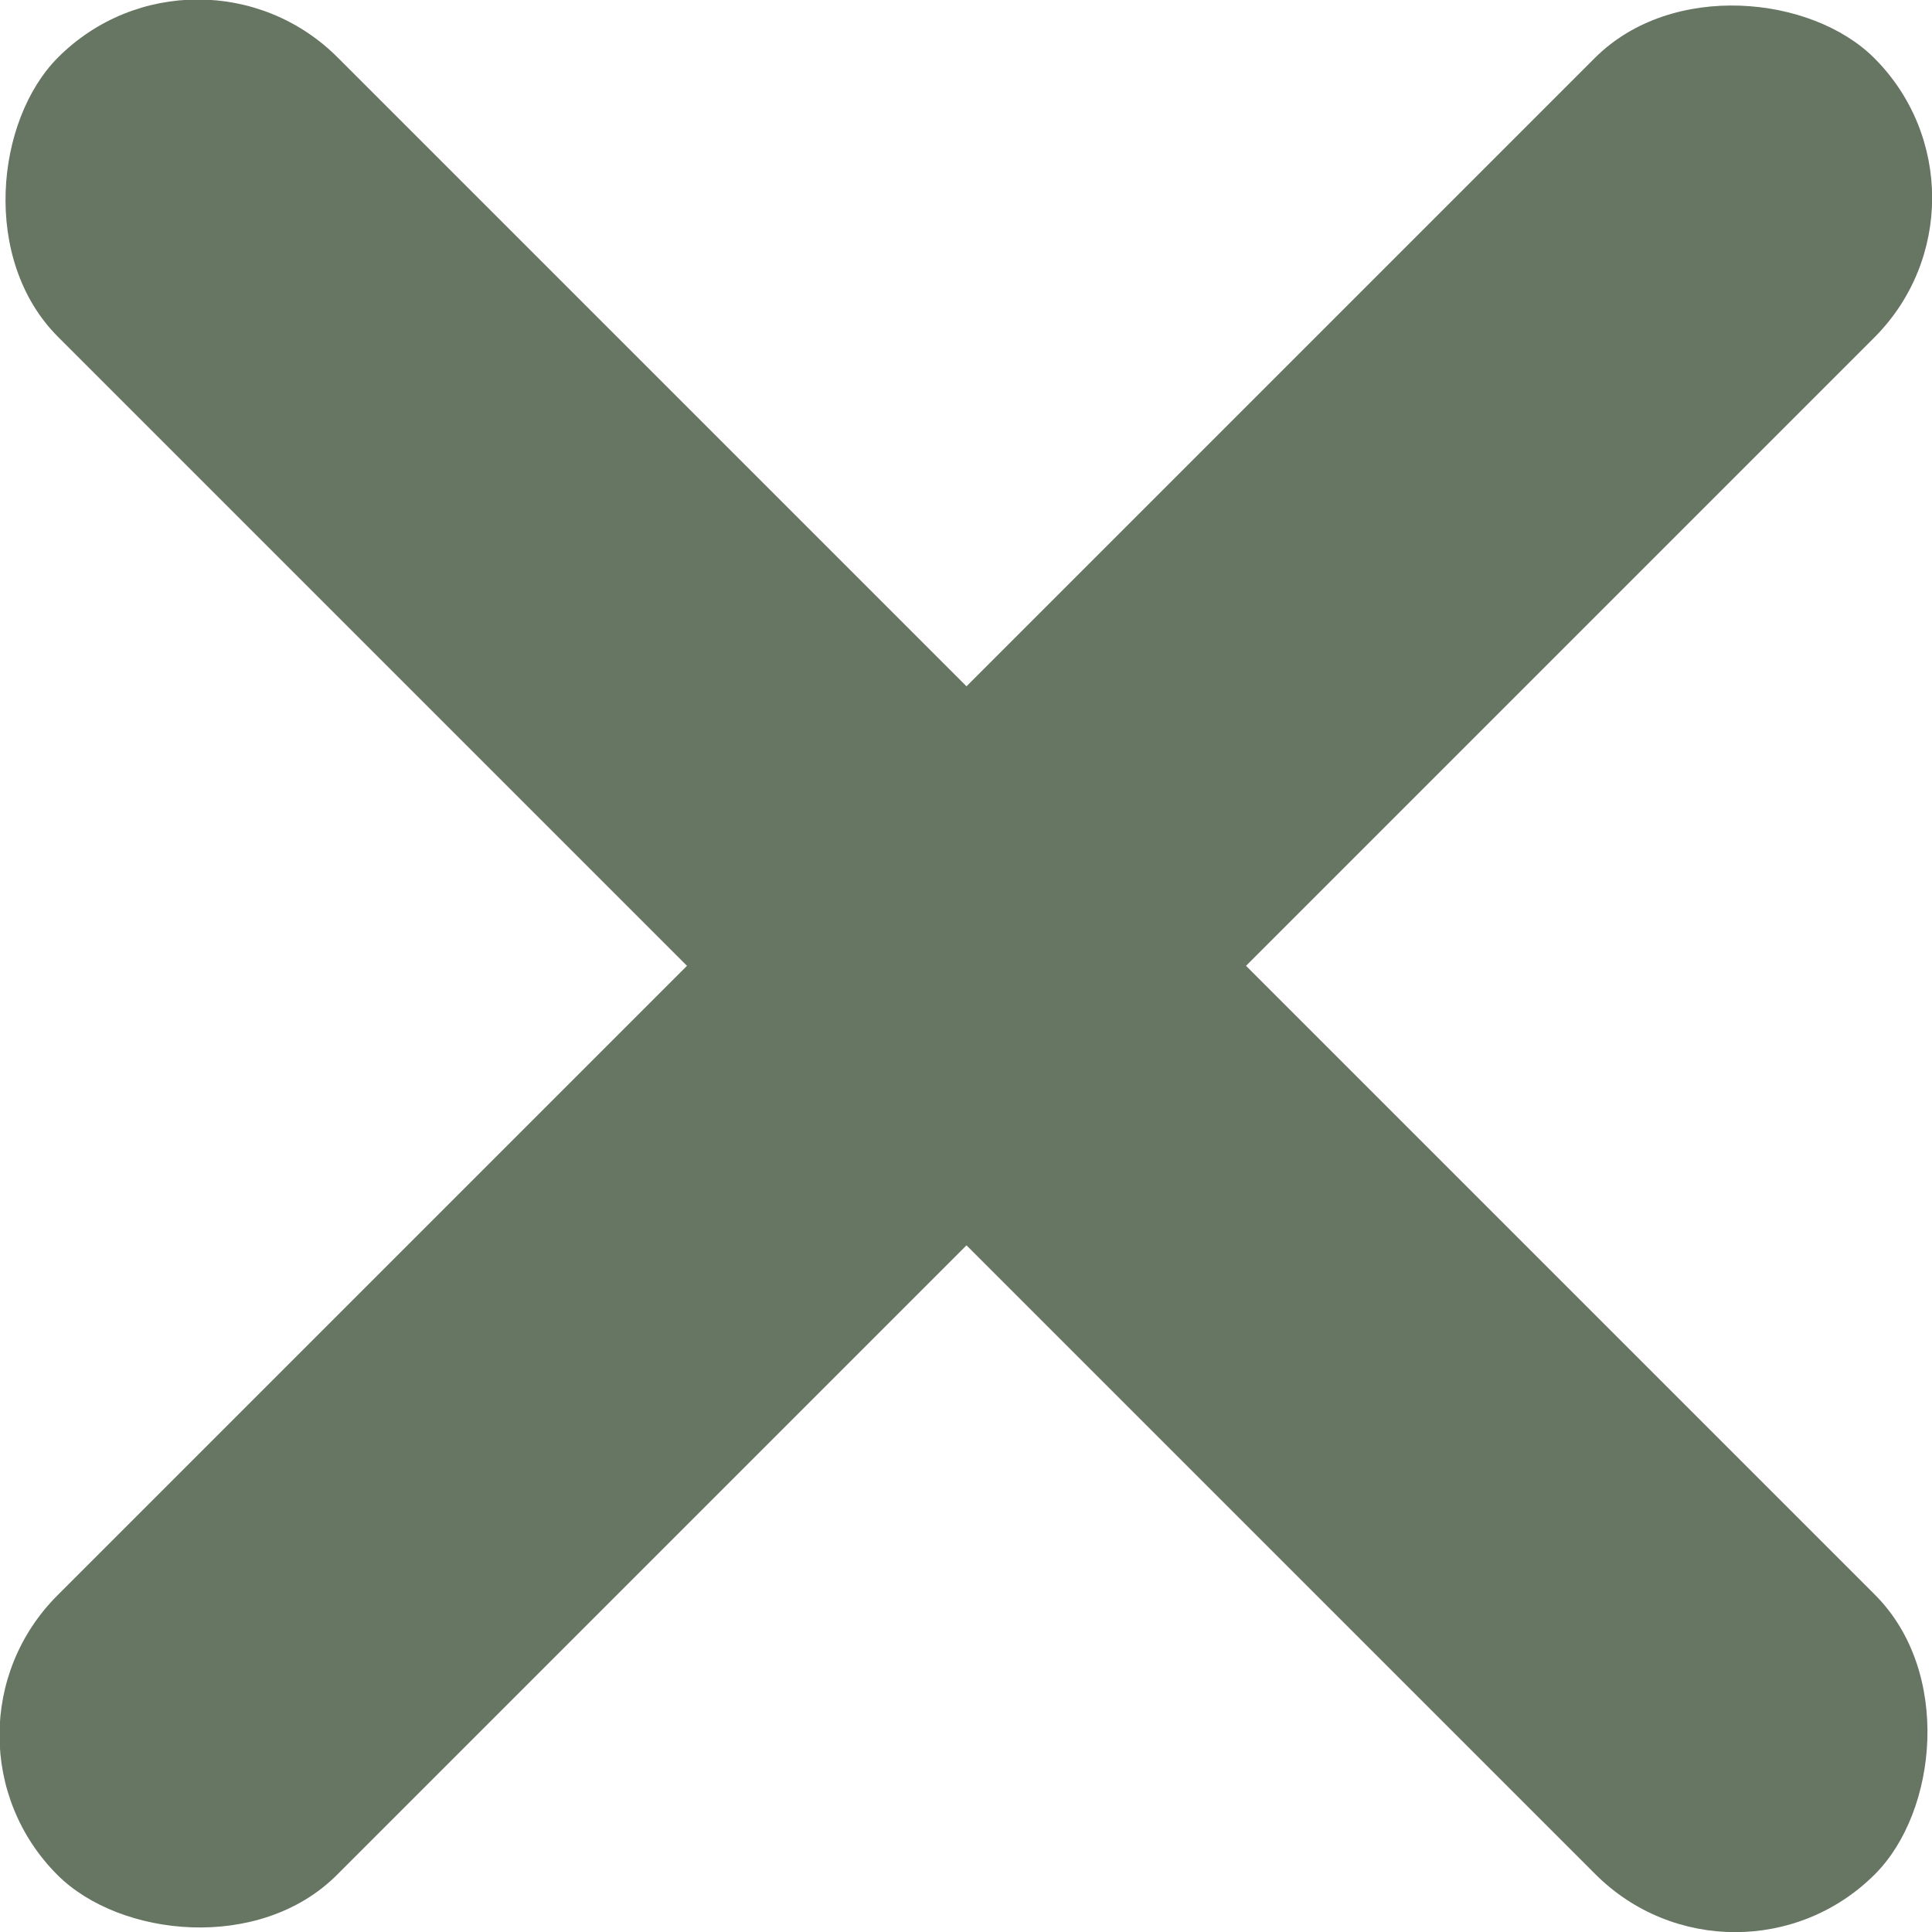 <svg id="レイヤー_1のコピー" data-name="レイヤー 1のコピー" xmlns="http://www.w3.org/2000/svg" viewBox="0 0 19.55 19.55"><defs><style>.cls-1{fill:#677563;}</style></defs><title>close</title><rect class="cls-1" x="2" y="13" width="26" height="4" rx="2" ry="2" transform="translate(-11.44 9.78) rotate(-45)"/><rect class="cls-1" x="2" y="13" width="26" height="4" rx="2" ry="2" transform="translate(9.78 -11.44) rotate(45)"/></svg>